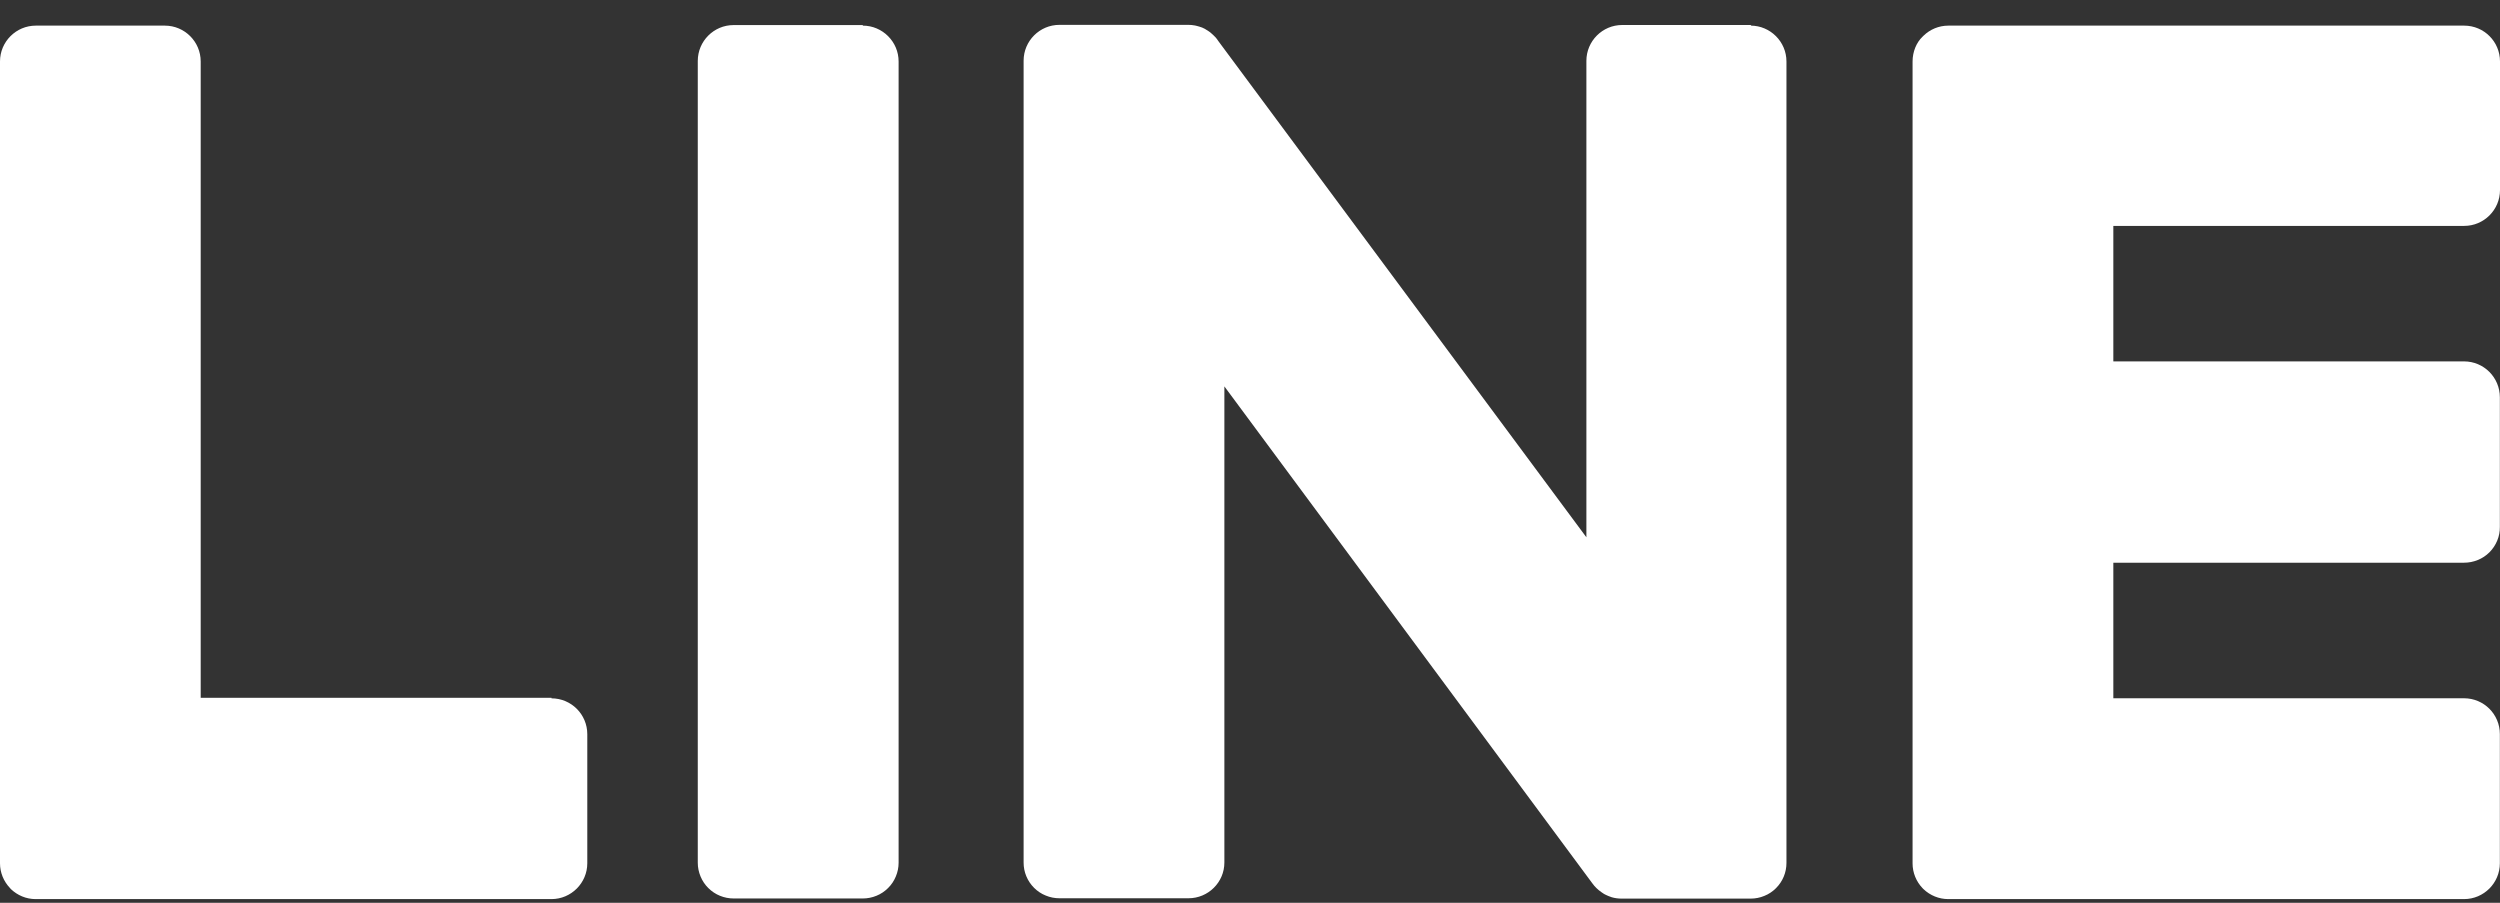 <svg width="36" height="13" viewBox="0 0 36 13" fill="none" xmlns="http://www.w3.org/2000/svg">
<rect x="0" y="0" width="36" height="13" fill="#333333" stroke="none"/>
<g id="Group">
<path id="Vector" d="M12.424 0.361H10.564C10.279 0.361 10.048 0.593 10.048 0.877V12.424C10.048 12.492 10.062 12.559 10.088 12.621C10.114 12.684 10.152 12.741 10.2 12.788C10.248 12.836 10.305 12.874 10.367 12.899C10.43 12.925 10.497 12.938 10.564 12.938H12.424C12.491 12.938 12.558 12.925 12.621 12.899C12.683 12.874 12.74 12.836 12.788 12.788C12.836 12.741 12.874 12.684 12.9 12.621C12.926 12.559 12.94 12.492 12.94 12.424V0.885C12.94 0.601 12.708 0.369 12.424 0.369M25.219 0.36H23.36C23.075 0.36 22.844 0.592 22.844 0.876V7.737L17.543 0.59C17.532 0.572 17.518 0.554 17.504 0.538L17.5 0.534C17.491 0.523 17.48 0.513 17.469 0.503L17.432 0.47C17.427 0.466 17.424 0.463 17.419 0.46L17.393 0.442L17.376 0.432L17.349 0.415C17.344 0.413 17.337 0.41 17.332 0.407C17.322 0.402 17.313 0.397 17.302 0.394C17.292 0.39 17.291 0.389 17.286 0.389C17.276 0.384 17.265 0.382 17.255 0.379L17.237 0.374C17.227 0.372 17.218 0.369 17.208 0.367L17.186 0.364C17.18 0.362 17.168 0.36 17.159 0.36L17.133 0.359C17.126 0.359 17.121 0.358 17.114 0.358H15.256C14.971 0.358 14.74 0.59 14.74 0.874V12.421C14.74 12.489 14.753 12.556 14.779 12.618C14.805 12.681 14.843 12.737 14.891 12.785C14.939 12.833 14.996 12.871 15.059 12.896C15.121 12.922 15.188 12.935 15.256 12.935H17.114C17.399 12.935 17.631 12.704 17.631 12.421V5.564L22.929 12.719C22.965 12.769 23.009 12.812 23.06 12.847C23.075 12.858 23.086 12.865 23.097 12.872C23.102 12.875 23.107 12.878 23.112 12.88C23.117 12.882 23.129 12.888 23.137 12.892C23.145 12.895 23.153 12.898 23.162 12.903L23.211 12.921C23.257 12.934 23.303 12.94 23.351 12.94H25.209C25.277 12.94 25.344 12.927 25.406 12.901C25.469 12.876 25.526 12.838 25.574 12.79C25.622 12.742 25.66 12.686 25.686 12.623C25.712 12.561 25.725 12.494 25.725 12.426V0.885C25.725 0.601 25.493 0.369 25.209 0.369" fill="white"/>
<path id="Vector_2" d="M7.942 10.048H2.89V0.885C2.89 0.6 2.658 0.369 2.374 0.369H0.516C0.231 0.369 6.90739e-08 0.601 6.90739e-08 0.885V12.431C-6.8958e-05 12.564 0.052 12.692 0.144 12.788C0.154 12.798 0.156 12.801 0.157 12.803C0.251 12.892 0.376 12.947 0.513 12.947H7.941C8.225 12.947 8.457 12.715 8.457 12.431V10.572C8.457 10.287 8.226 10.056 7.941 10.056M35.484 3.253C35.769 3.253 36 3.021 36 2.737V0.885C36 0.6 35.77 0.369 35.484 0.369H28.057C27.918 0.369 27.792 0.424 27.699 0.514C27.689 0.523 27.686 0.526 27.684 0.529C27.596 0.612 27.541 0.746 27.541 0.885V12.433C27.541 12.566 27.593 12.694 27.685 12.79L27.698 12.803C27.794 12.895 27.922 12.947 28.055 12.947H35.482C35.767 12.947 35.998 12.715 35.998 12.431V10.571C35.998 10.286 35.768 10.055 35.482 10.055H30.432V8.103H35.482C35.55 8.103 35.617 8.09 35.68 8.064C35.743 8.039 35.8 8.001 35.848 7.953C35.896 7.905 35.934 7.848 35.96 7.785C35.986 7.722 35.999 7.655 35.998 7.587V5.721C35.998 5.436 35.768 5.204 35.482 5.204H30.432V3.253H35.482H35.484Z" fill="white"/>
</g>
</svg>
